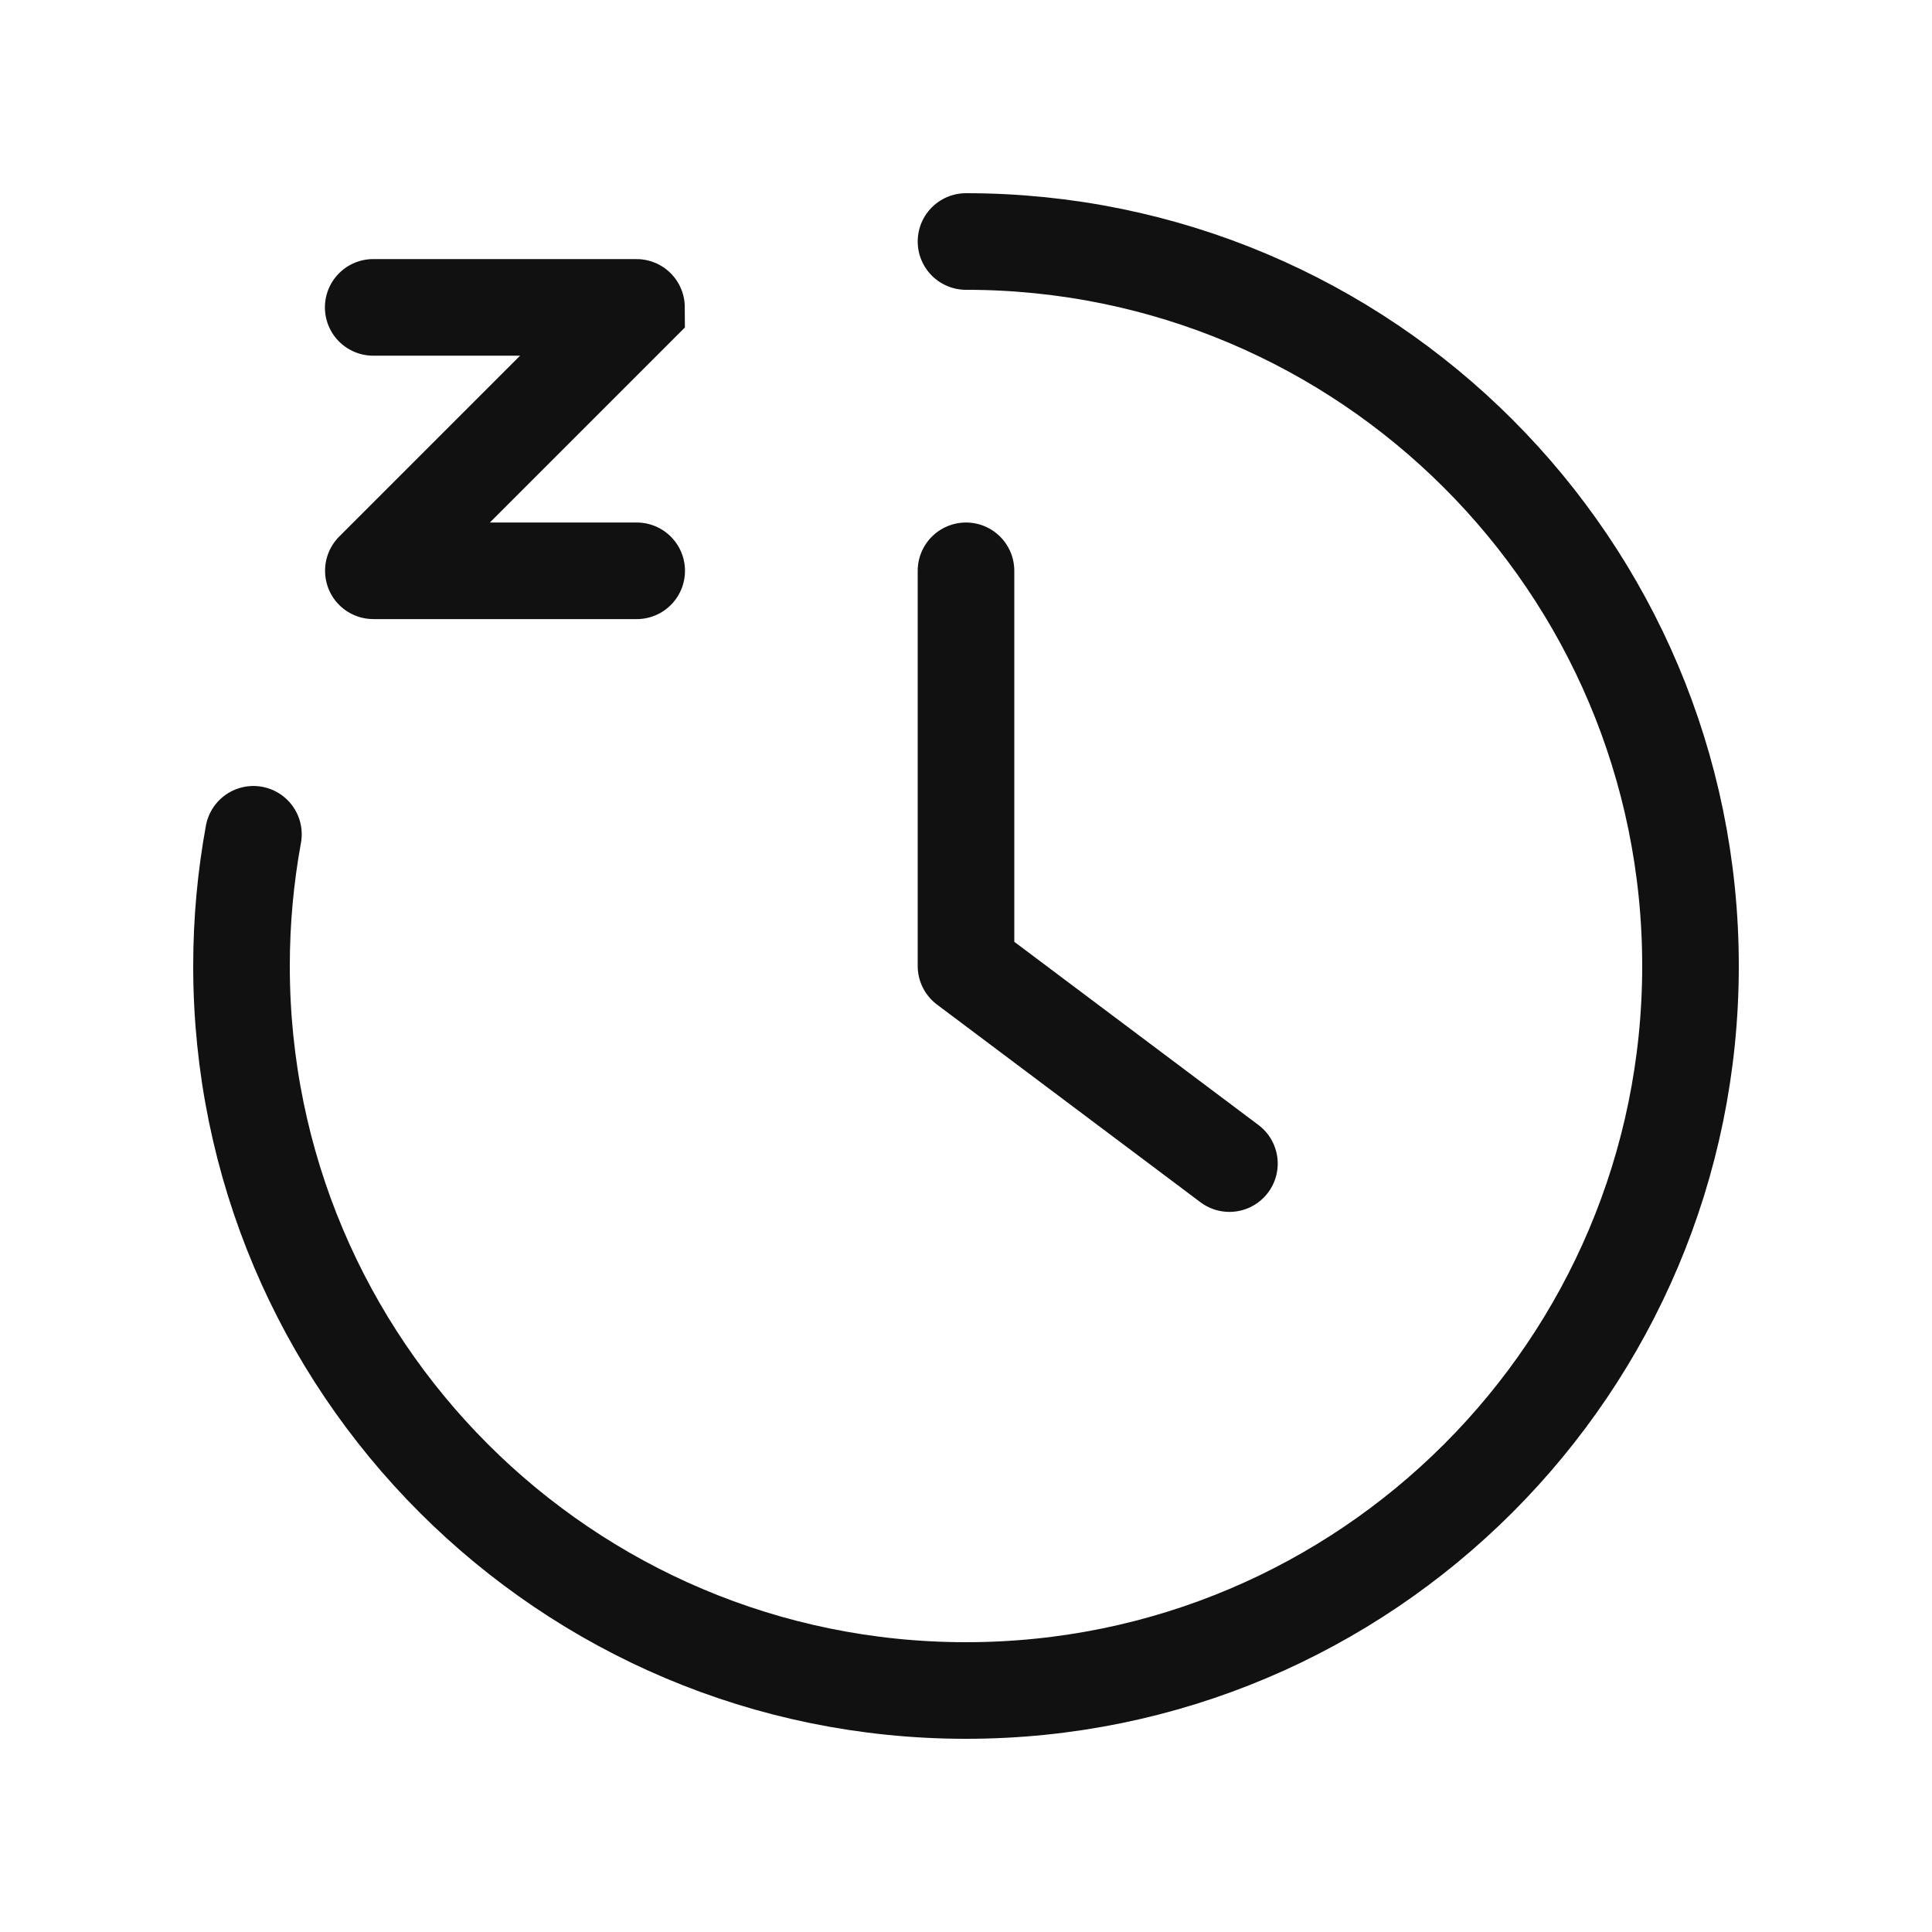 <svg width="40" height="40" viewBox="0 0 40 40" fill="none" xmlns="http://www.w3.org/2000/svg">
<path d="M20 11.818V19.999M20 19.999L25.454 24.091M20 19.999C20 20 20 19.999 20 19.999ZM20 5C28.284 5 35 11.716 35 20C35 28.284 28.284 35 20 35C11.716 35 5 28.284 5 20C5 19.069 5.085 18.157 5.247 17.273M7.727 6.364H13.178C13.18 6.364 13.18 6.365 13.18 6.366L7.73 11.816C7.729 11.817 7.729 11.818 7.731 11.818H13.182" stroke="#111111" stroke-width="2" stroke-linecap="round"/>
</svg>
